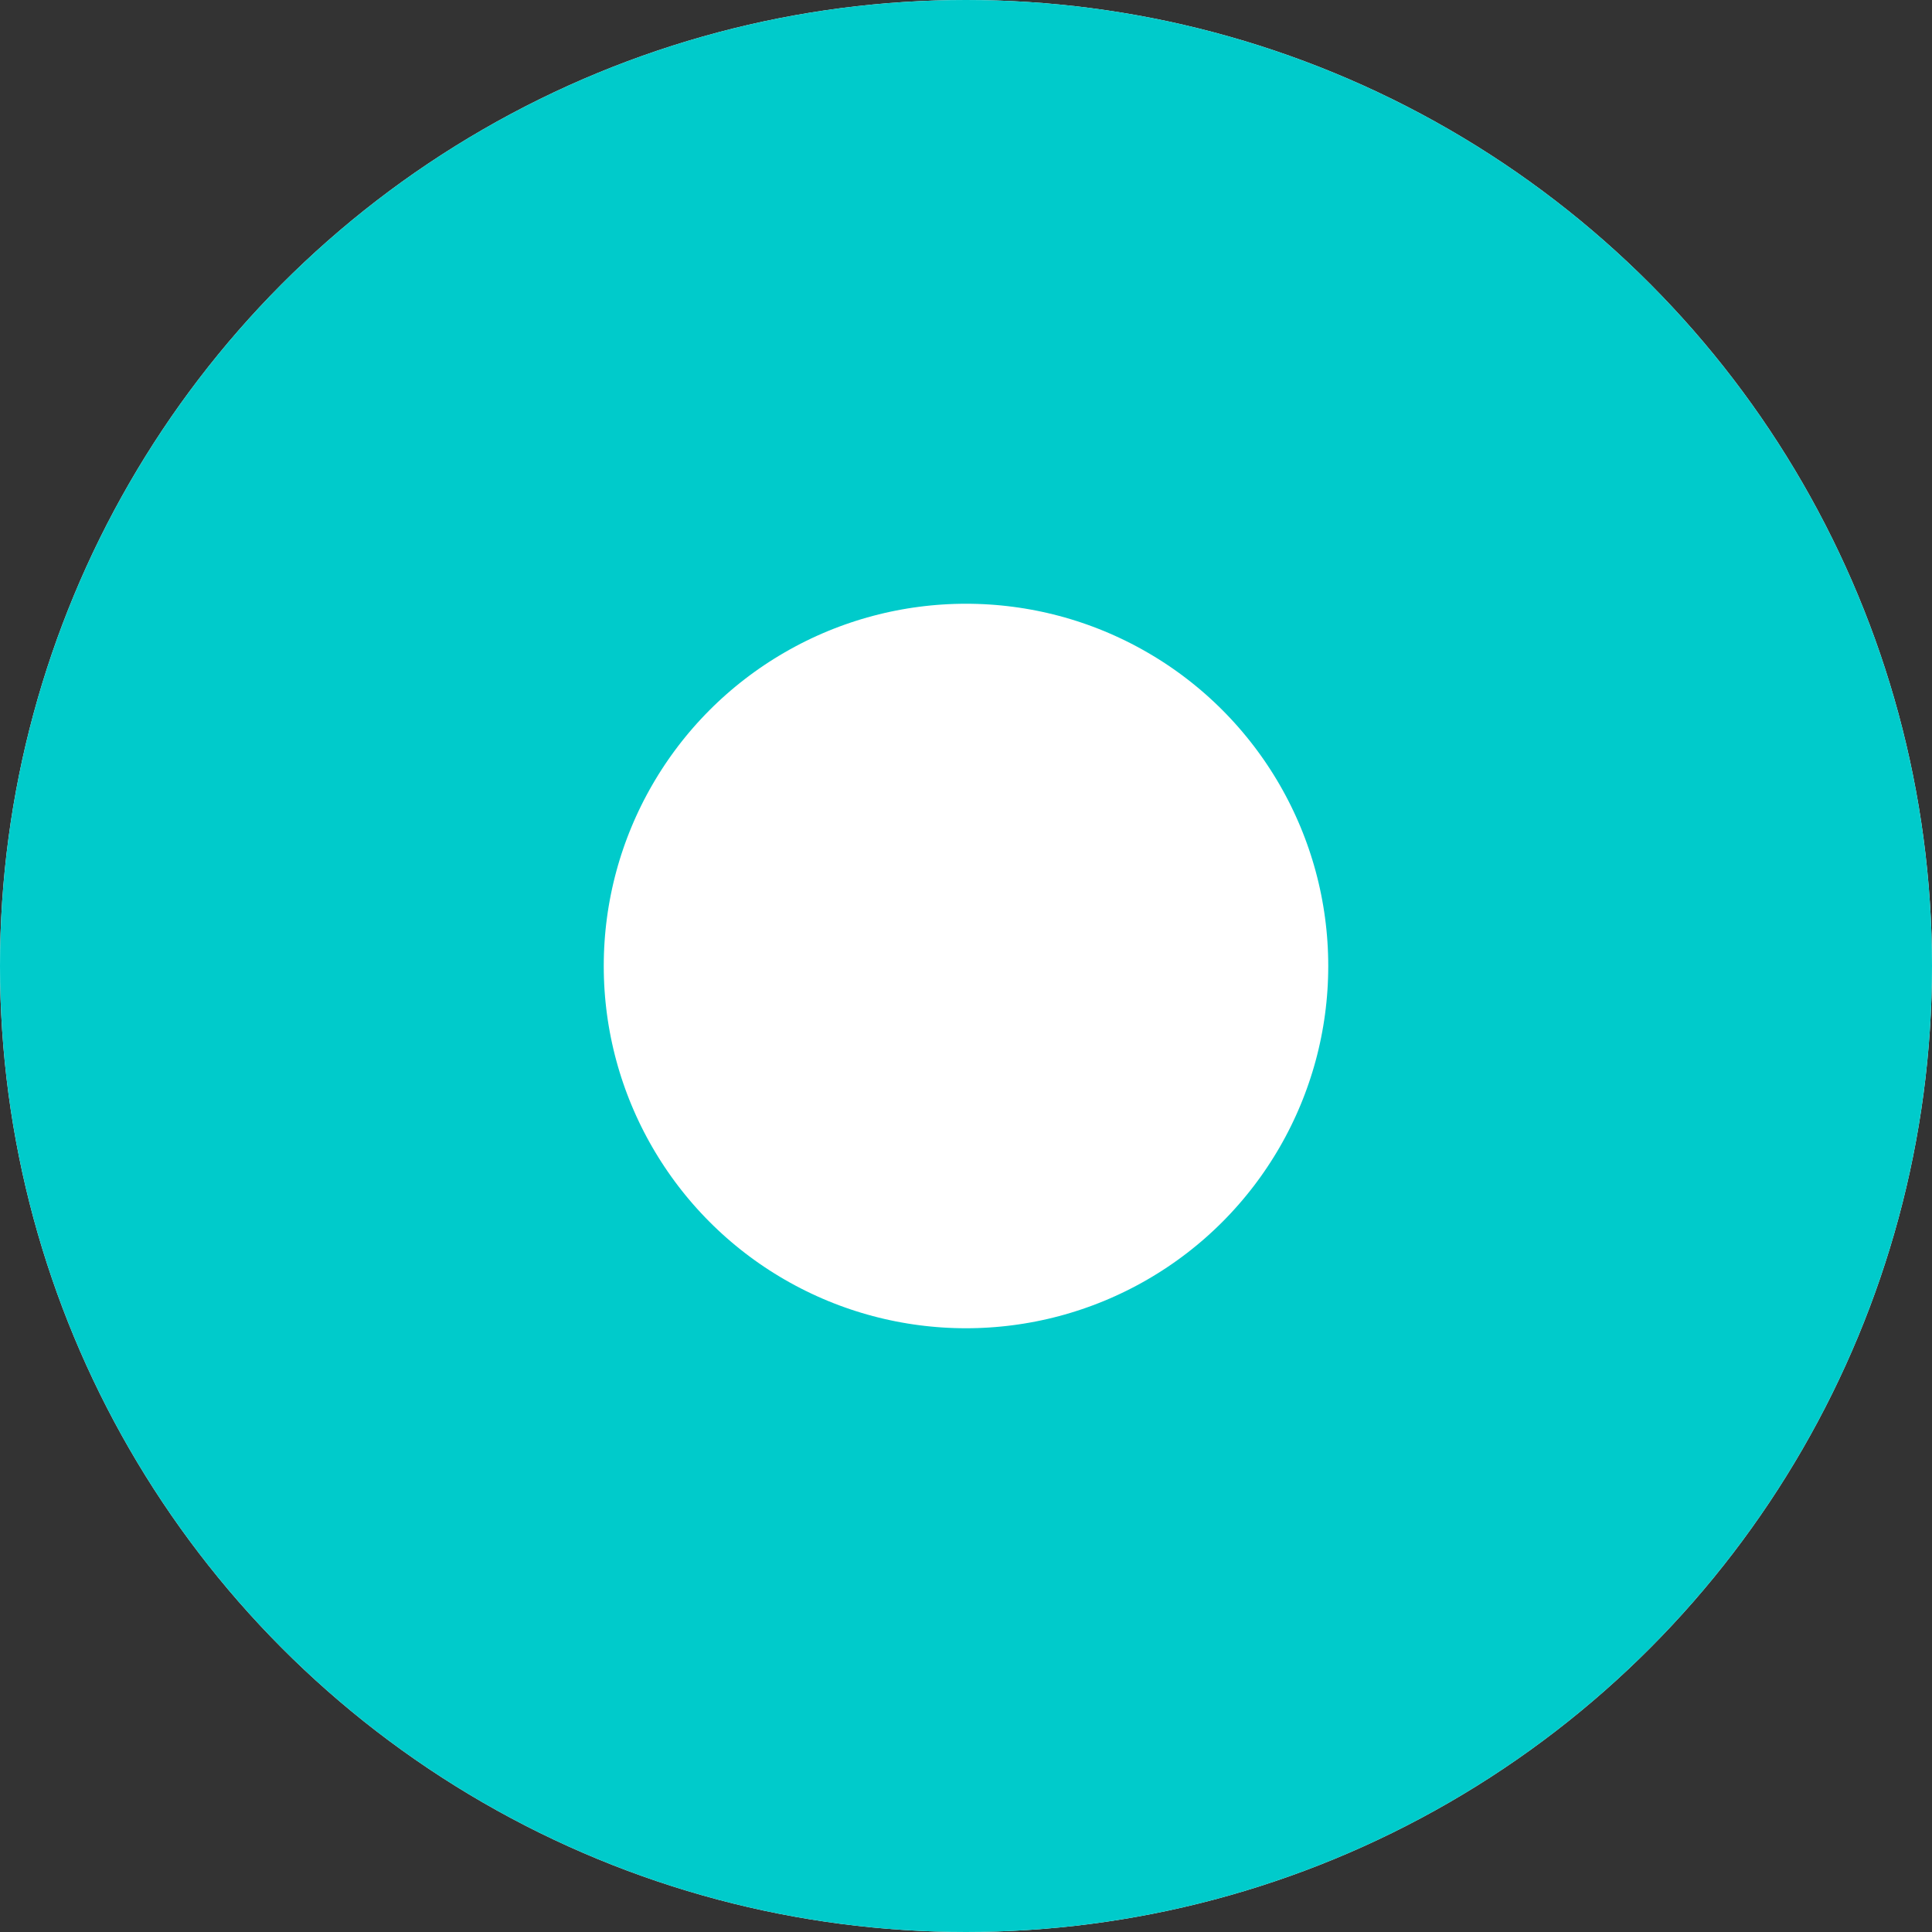 <svg xmlns="http://www.w3.org/2000/svg" width="16" height="16" viewBox="0 0 16 16"><rect x="0" y="0" width="16" height="16" fill="#333333" stroke="none"/><g fill="#fff" stroke="#00cbcb" stroke-width="5"><circle cx="8" cy="8" r="8" stroke="none"/><circle cx="8" cy="8" r="5.5" fill="none"/></g></svg>